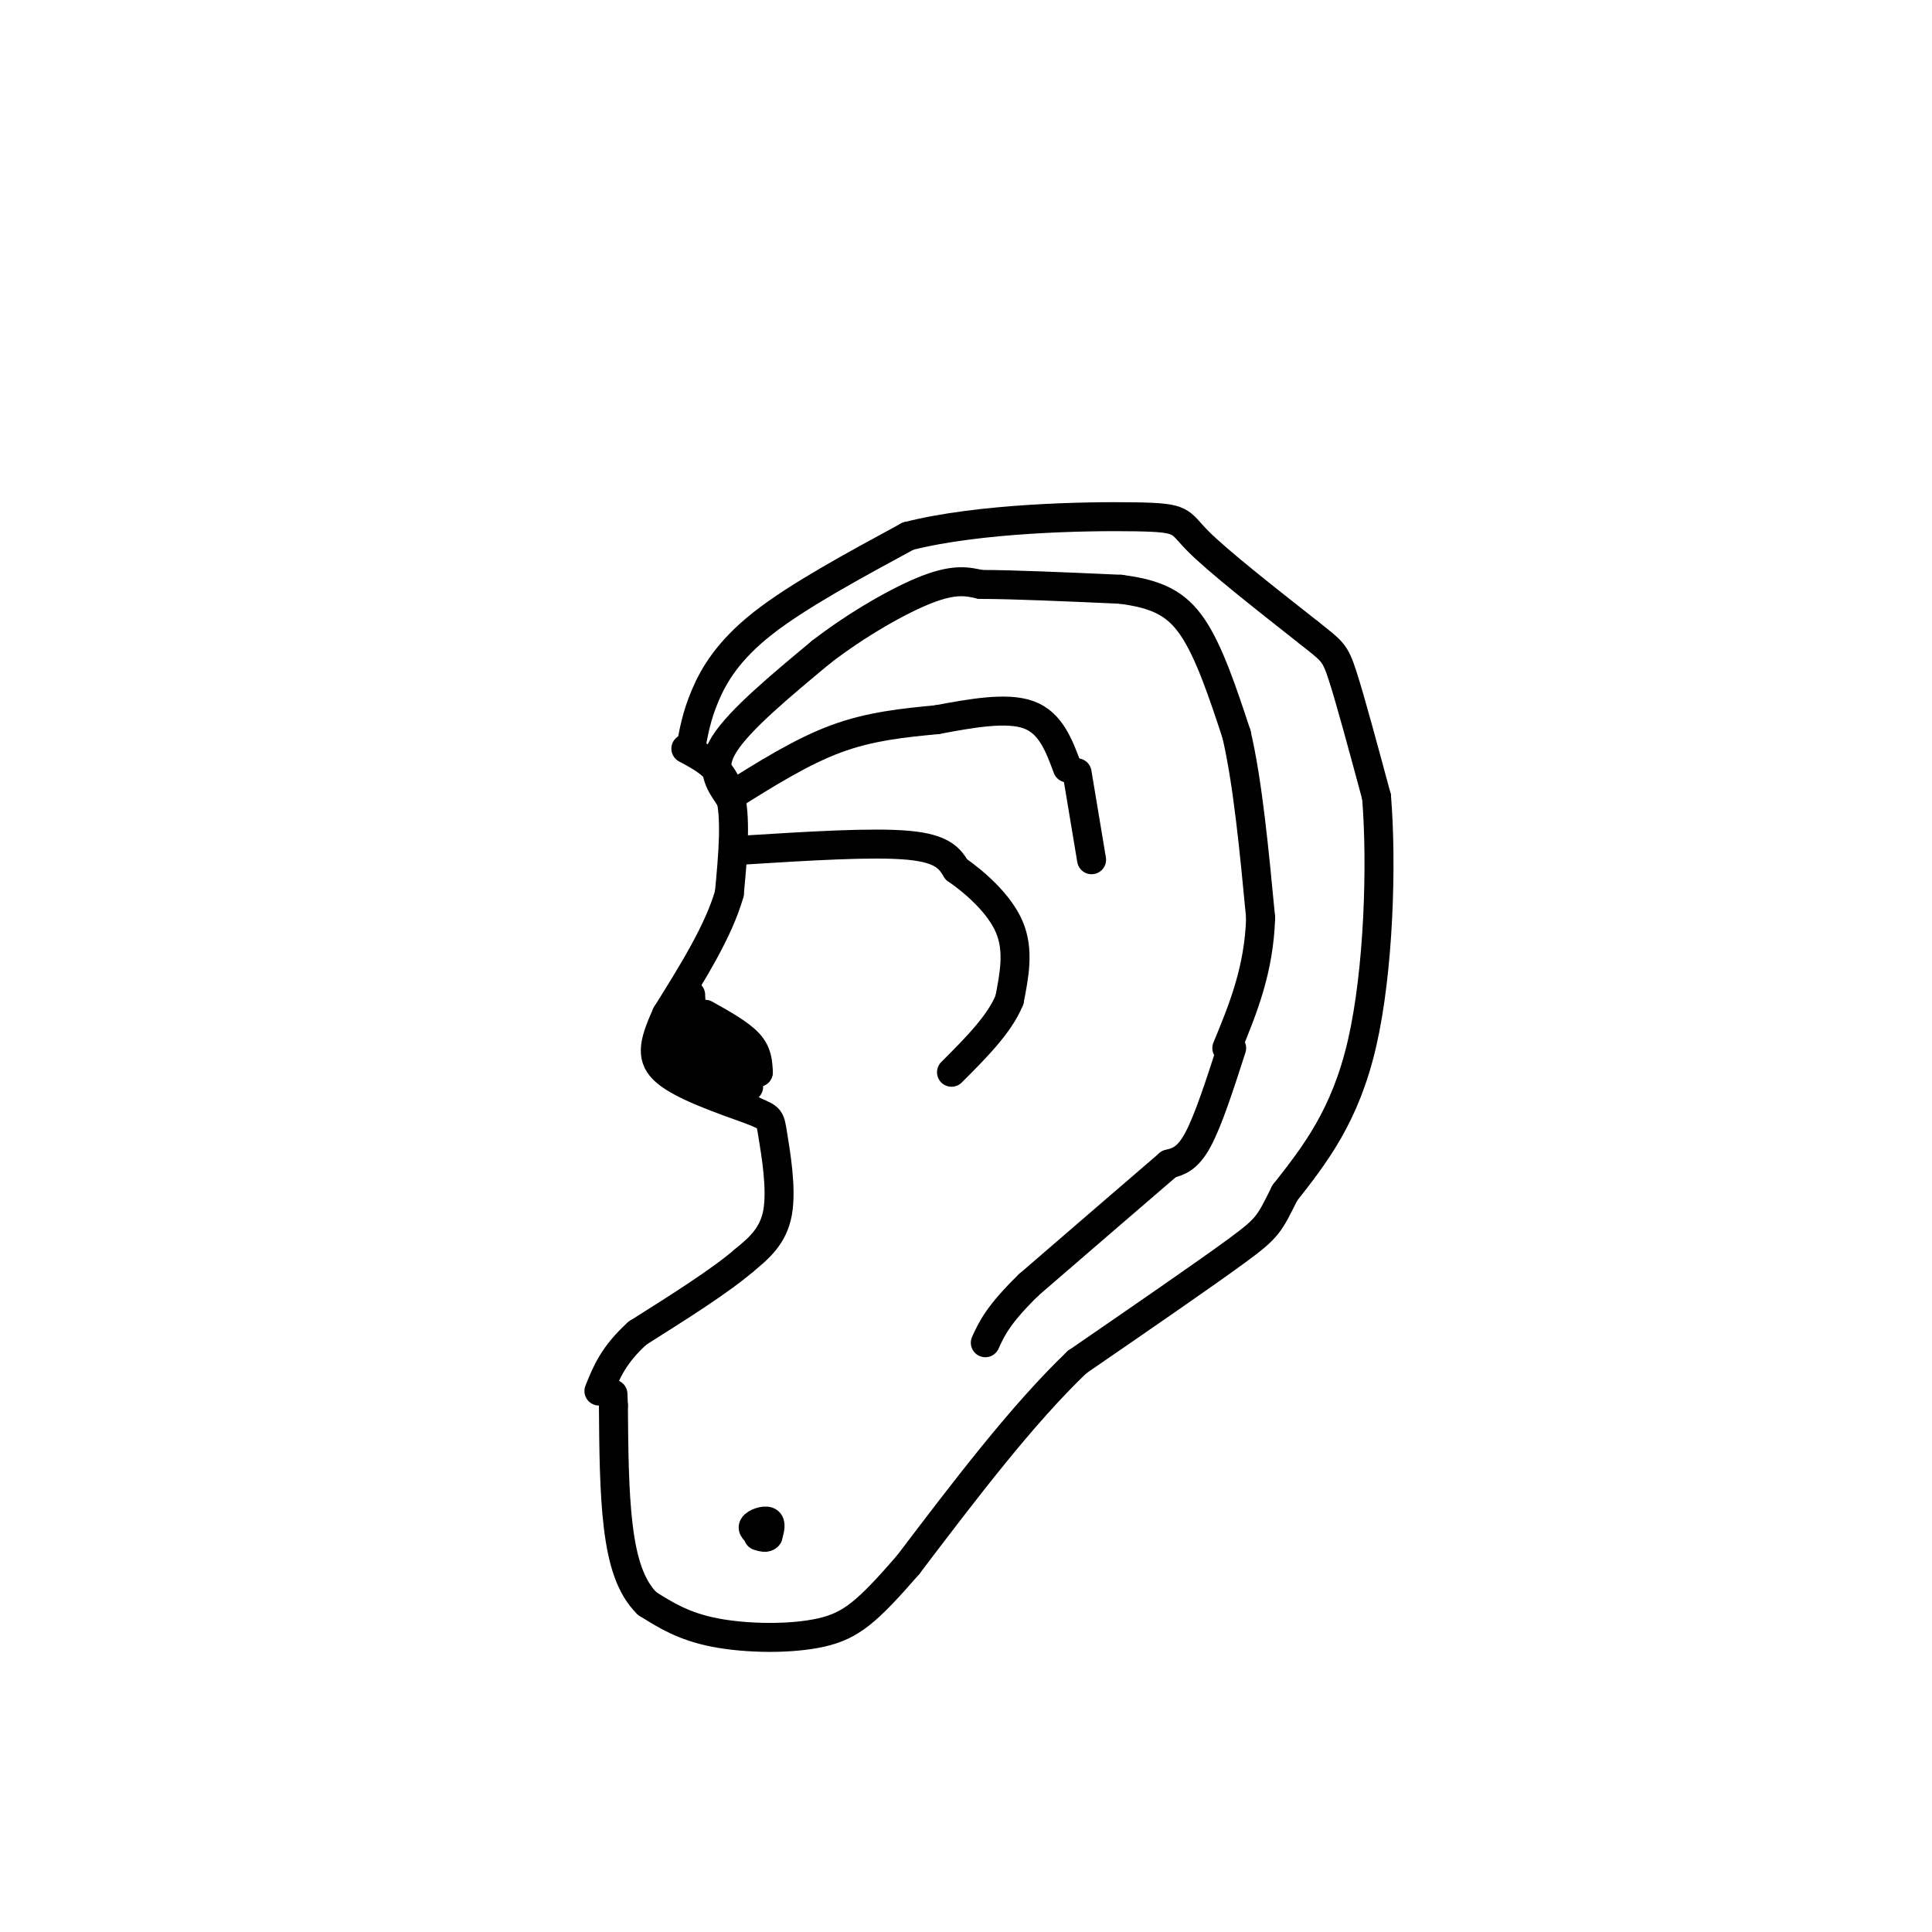<svg viewBox='0 0 400 400' version='1.1' xmlns='http://www.w3.org/2000/svg' xmlns:xlink='http://www.w3.org/1999/xlink'><g fill='none' stroke='#000000' stroke-width='6' stroke-linecap='round' stroke-linejoin='round'><path d='M143,155c0.600,-3.378 1.200,-6.756 3,-11c1.800,-4.244 4.800,-9.356 12,-15c7.200,-5.644 18.600,-11.822 30,-18'/><path d='M188,111c14.774,-3.762 36.708,-4.167 47,-4c10.292,0.167 8.940,0.905 13,5c4.060,4.095 13.530,11.548 23,19'/><path d='M271,131c4.822,3.844 5.378,3.956 7,9c1.622,5.044 4.311,15.022 7,25'/><path d='M285,165c1.133,13.844 0.467,35.956 -3,51c-3.467,15.044 -9.733,23.022 -16,31'/><path d='M266,247c-3.244,6.467 -3.356,7.133 -10,12c-6.644,4.867 -19.822,13.933 -33,23'/><path d='M223,282c-11.333,10.833 -23.167,26.417 -35,42'/><path d='M188,324c-8.345,9.595 -11.708,12.583 -18,14c-6.292,1.417 -15.512,1.262 -22,0c-6.488,-1.262 -10.244,-3.631 -14,-6'/><path d='M134,332c-3.467,-3.378 -5.133,-8.822 -6,-16c-0.867,-7.178 -0.933,-16.089 -1,-25'/><path d='M127,291c-0.167,-4.167 -0.083,-2.083 0,0'/><path d='M151,165c-2.083,-3.000 -4.167,-6.000 -1,-11c3.167,-5.000 11.583,-12.000 20,-19'/><path d='M170,135c7.511,-5.800 16.289,-10.800 22,-13c5.711,-2.200 8.356,-1.600 11,-1'/><path d='M203,121c6.667,0.000 17.833,0.500 29,1'/><path d='M232,122c7.444,0.956 11.556,2.844 15,8c3.444,5.156 6.222,13.578 9,22'/><path d='M256,152c2.333,10.000 3.667,24.000 5,38'/><path d='M261,190c-0.333,10.833 -3.667,18.917 -7,27'/><path d='M151,165c7.417,-4.667 14.833,-9.333 22,-12c7.167,-2.667 14.083,-3.333 21,-4'/><path d='M194,149c7.133,-1.333 14.467,-2.667 19,-1c4.533,1.667 6.267,6.333 8,11'/><path d='M142,155c3.750,2.000 7.500,4.000 9,9c1.500,5.000 0.750,13.000 0,21'/><path d='M151,185c-2.167,7.667 -7.583,16.333 -13,25'/><path d='M138,210c-2.822,6.200 -3.378,9.200 0,12c3.378,2.800 10.689,5.400 18,8'/><path d='M156,230c3.548,1.536 3.417,1.375 4,5c0.583,3.625 1.881,11.036 1,16c-0.881,4.964 -3.940,7.482 -7,10'/><path d='M154,261c-4.833,4.167 -13.417,9.583 -22,15'/><path d='M132,276c-5.000,4.500 -6.500,8.250 -8,12'/><path d='M146,210c3.583,2.000 7.167,4.000 9,6c1.833,2.000 1.917,4.000 2,6'/><path d='M157,222c-2.417,0.976 -9.458,0.417 -13,-1c-3.542,-1.417 -3.583,-3.690 -3,-5c0.583,-1.310 1.792,-1.655 3,-2'/><path d='M144,214c1.826,-0.565 4.892,-0.976 7,0c2.108,0.976 3.260,3.340 4,5c0.740,1.660 1.069,2.617 0,3c-1.069,0.383 -3.534,0.191 -6,0'/><path d='M149,222c-2.230,-0.344 -4.804,-1.206 -6,-3c-1.196,-1.794 -1.014,-4.522 0,-6c1.014,-1.478 2.861,-1.708 4,-1c1.139,0.708 1.569,2.354 2,4'/><path d='M149,216c0.578,1.822 1.022,4.378 0,4c-1.022,-0.378 -3.511,-3.689 -6,-7'/><path d='M143,213c0.267,-1.222 3.933,-0.778 6,1c2.067,1.778 2.533,4.889 3,8'/><path d='M152,222c1.000,1.833 2.000,2.417 3,3'/><path d='M255,217c-2.417,7.500 -4.833,15.000 -7,19c-2.167,4.000 -4.083,4.500 -6,5'/><path d='M242,241c-5.833,5.000 -17.417,15.000 -29,25'/><path d='M213,266c-6.333,6.167 -7.667,9.083 -9,12'/><path d='M158,318c-1.178,-0.667 -2.356,-1.333 -2,-2c0.356,-0.667 2.244,-1.333 3,-1c0.756,0.333 0.378,1.667 0,3'/><path d='M159,318c-0.333,0.500 -1.167,0.250 -2,0'/><path d='M223,160c0.000,0.000 3.000,18.000 3,18'/><path d='M154,176c13.333,-0.833 26.667,-1.667 34,-1c7.333,0.667 8.667,2.833 10,5'/><path d='M198,180c4.000,2.778 9.000,7.222 11,12c2.000,4.778 1.000,9.889 0,15'/><path d='M209,207c-2.000,5.000 -7.000,10.000 -12,15'/><path d='M143,210c0.000,0.000 0.000,-3.000 0,-3'/><path d='M143,207c0.000,-0.667 0.000,-0.833 0,-1'/></g>
</svg>